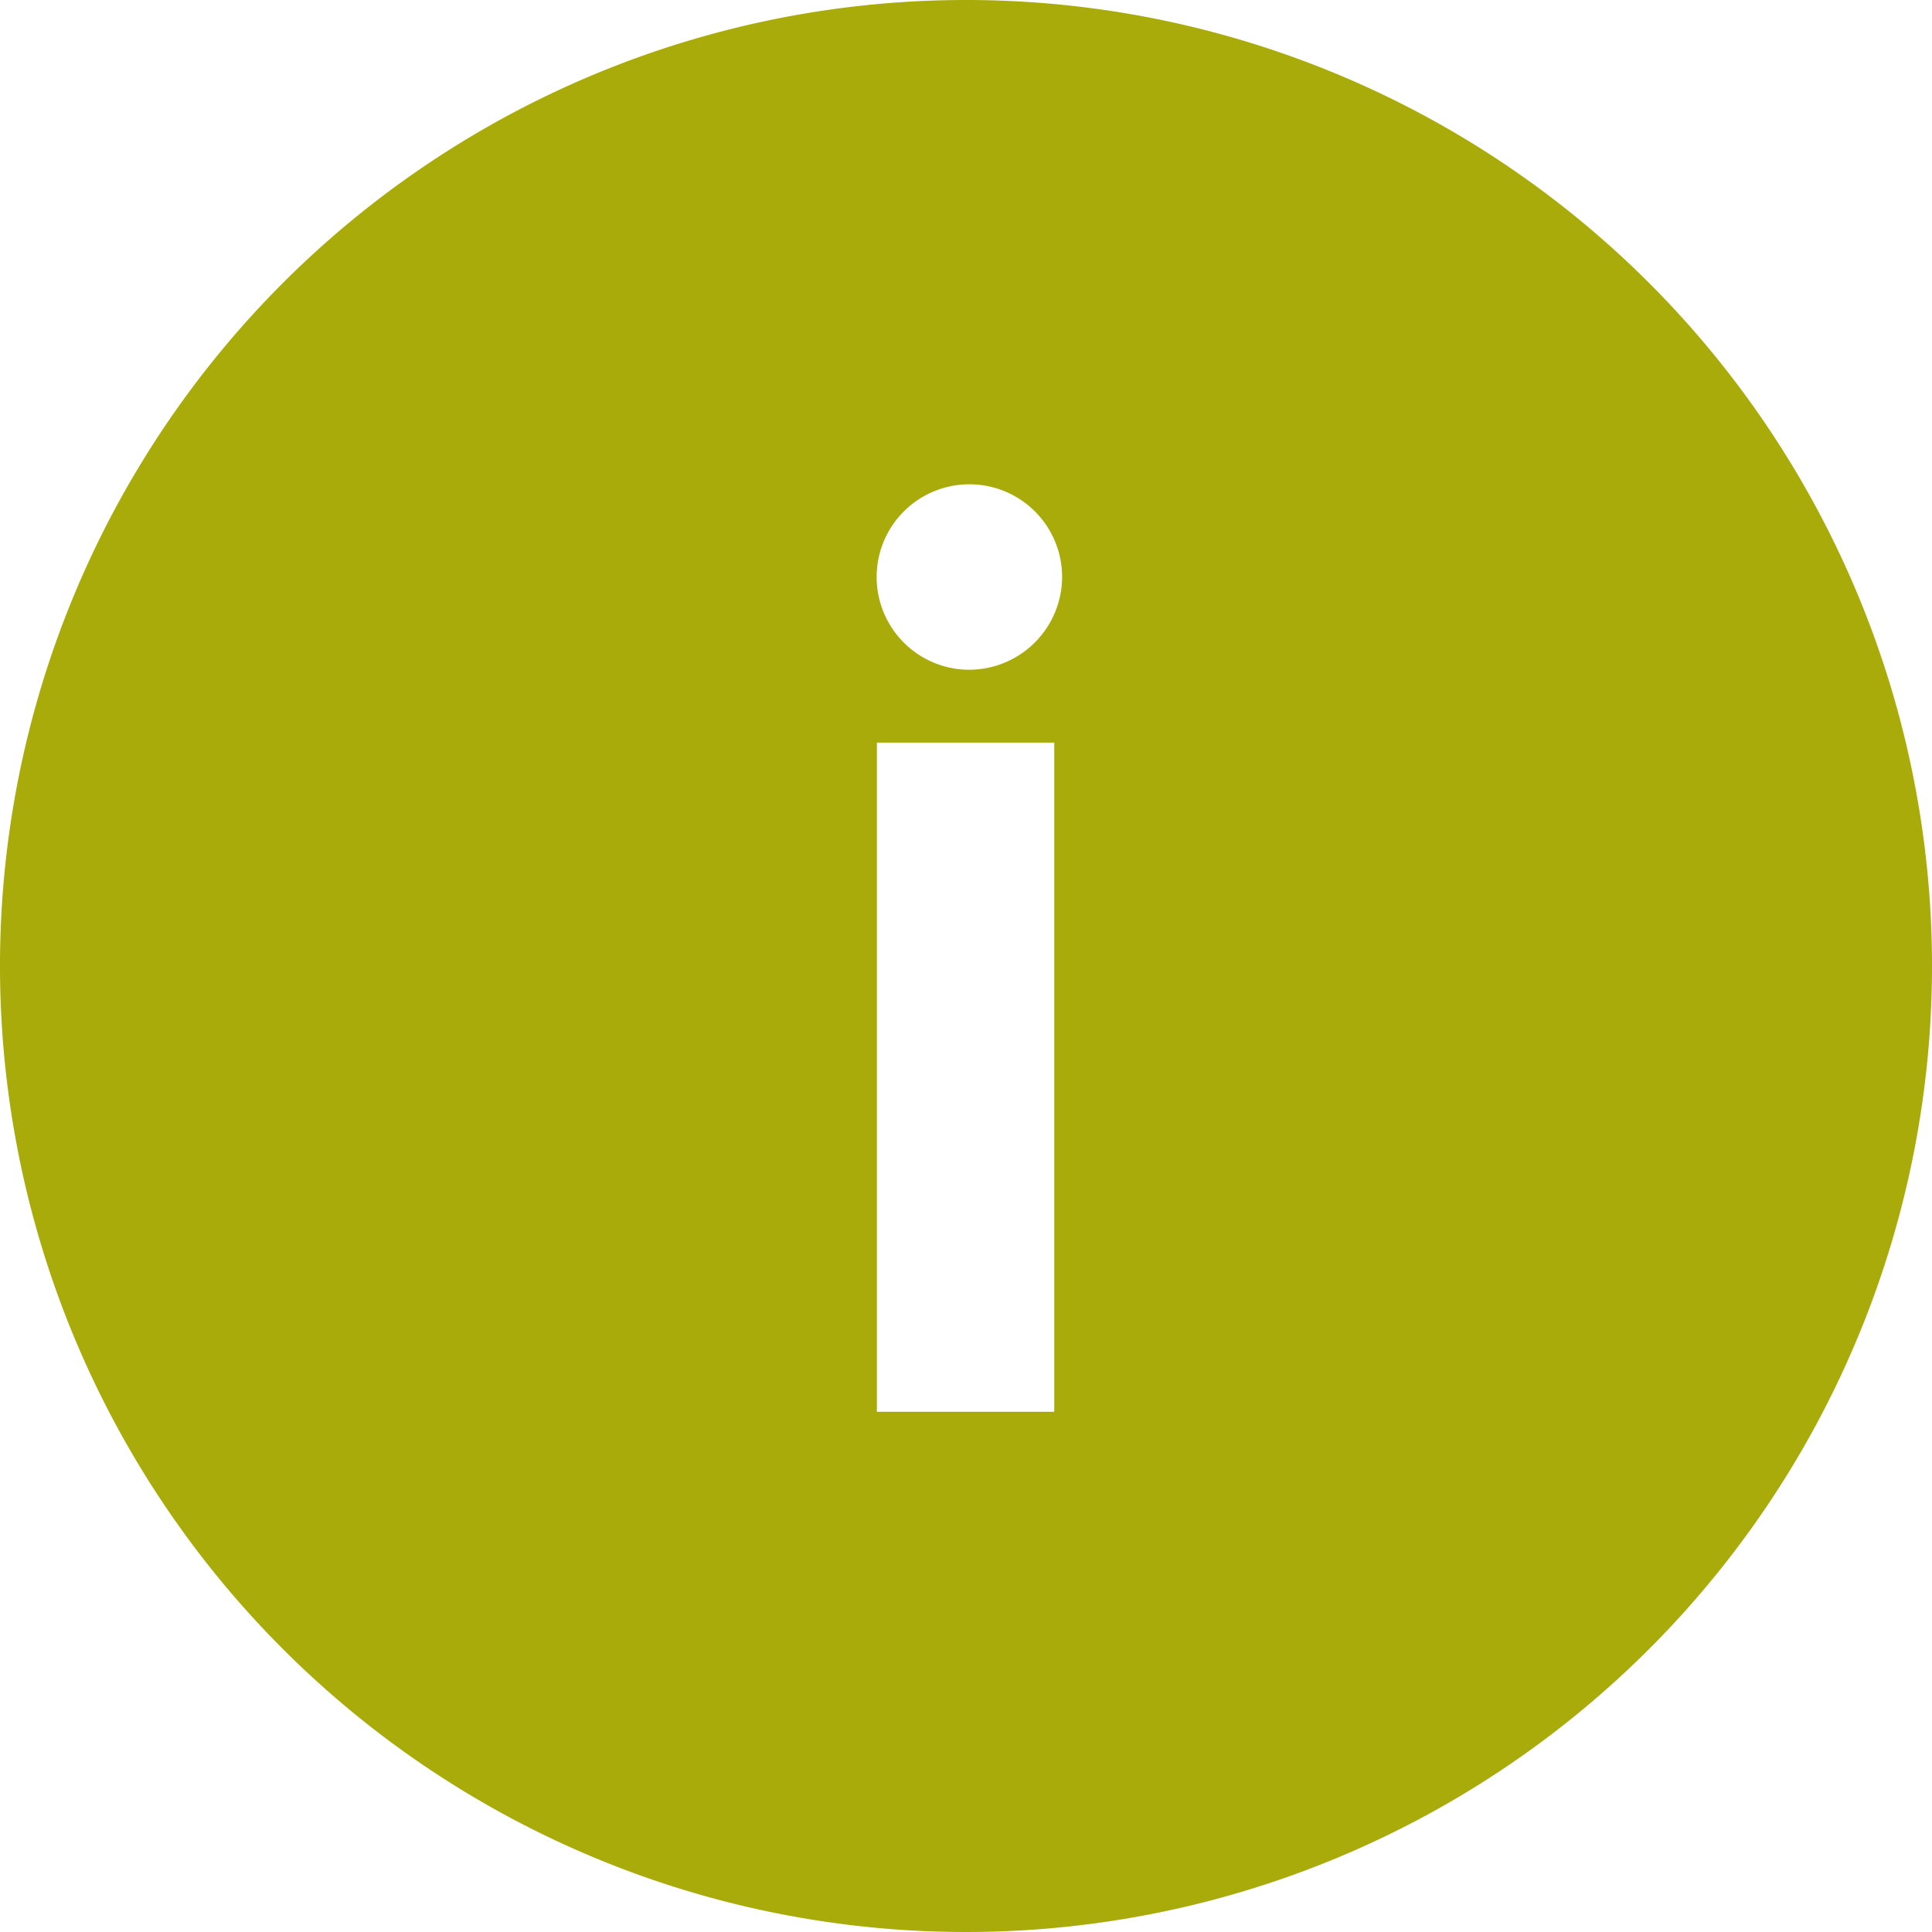 <svg xmlns="http://www.w3.org/2000/svg" width="16" height="16" viewBox="0 0 16 16">
  <path id="Icon_ionic-ios-information-circle" data-name="Icon ionic-ios-information-circle" d="M11.375,3.375a8,8,0,1,0,8,8A8,8,0,0,0,11.375,3.375Zm.731,11.692H10.637V9.525h1.469Zm-.735-6.146a.768.768,0,1,1,.8-.769A.771.771,0,0,1,11.371,8.921Z" transform="translate(-3.375 -3.375)" fill="#a8ab09"/>
</svg>
